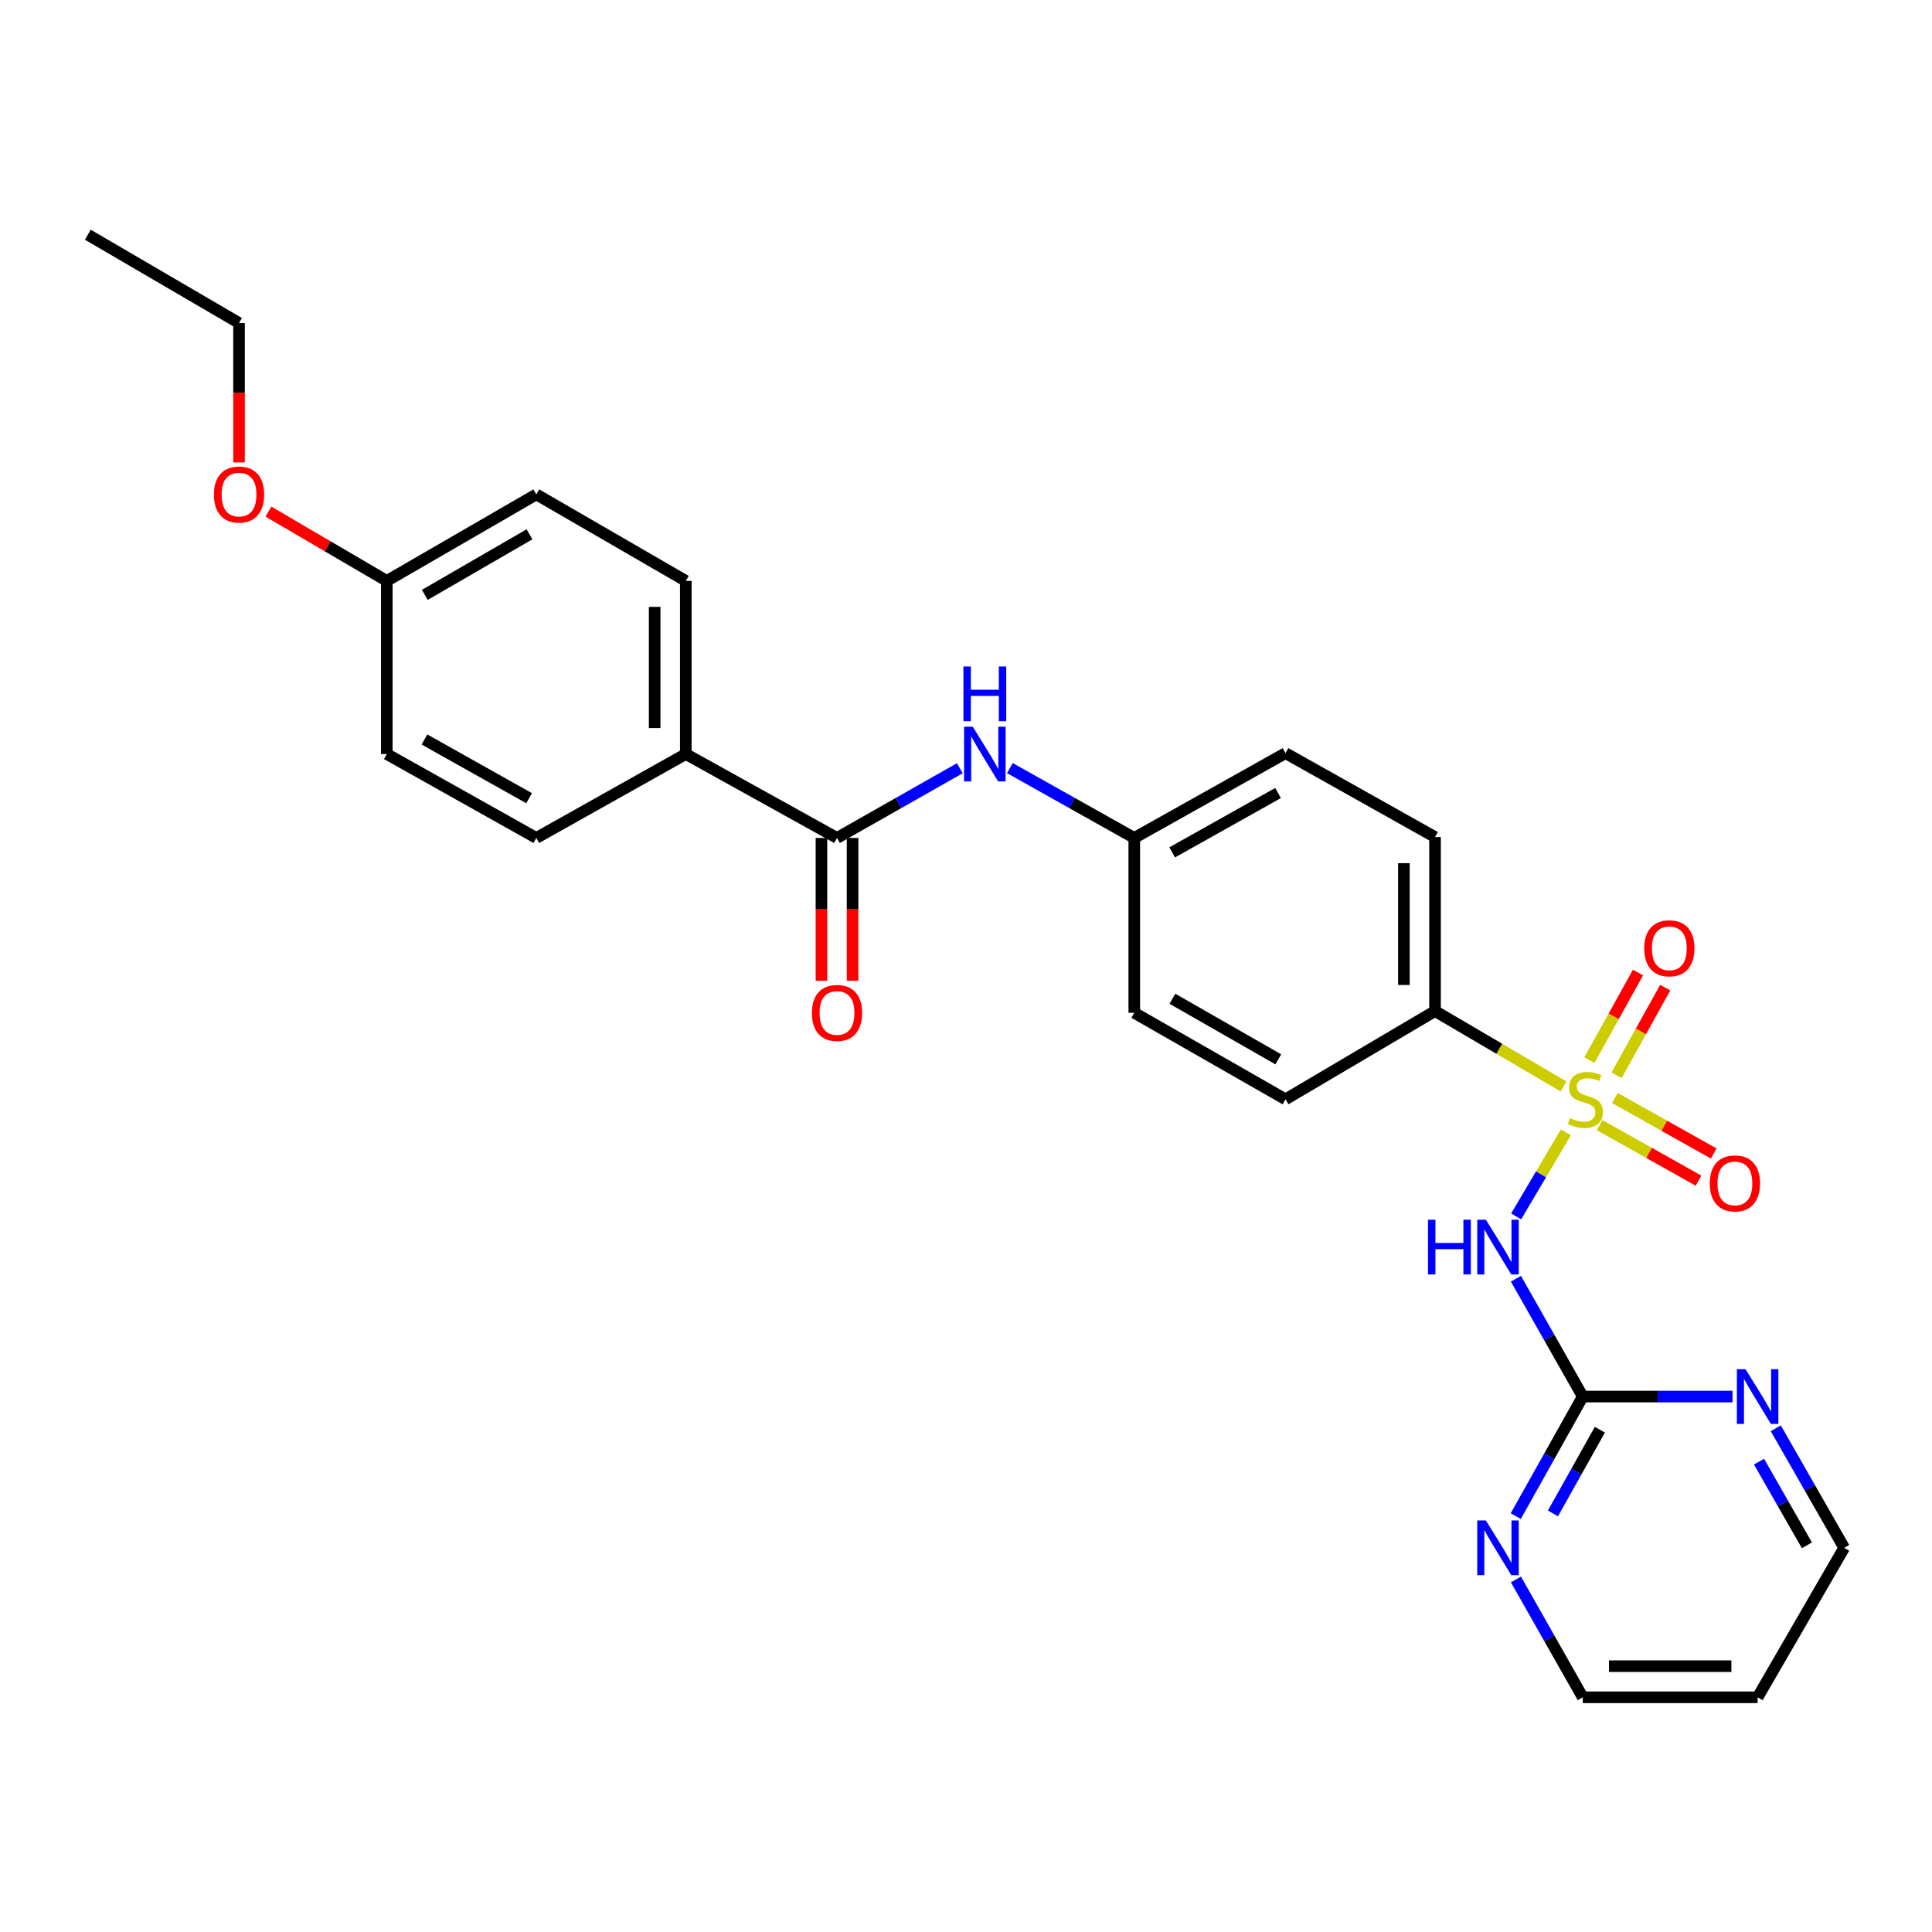 <?xml version='1.0' encoding='iso-8859-1'?>
<svg version='1.1' baseProfile='full'
              xmlns='http://www.w3.org/2000/svg'
                      xmlns:rdkit='http://www.rdkit.org/xml'
                      xmlns:xlink='http://www.w3.org/1999/xlink'
                  xml:space='preserve'
width='1000px' height='1000px' viewBox='0 0 1000 1000'>
<!-- END OF HEADER -->
<rect style='opacity:1.0;fill:#FFFFFF;stroke:none' width='1000' height='1000' x='0' y='0'> </rect>
<path class='bond-0' d='M 810.494,586.104 L 797.624,607.852' style='fill:none;fill-rule:evenodd;stroke:#CCCC00;stroke-width:6px;stroke-linecap:butt;stroke-linejoin:miter;stroke-opacity:1' />
<path class='bond-0' d='M 797.624,607.852 L 784.755,629.601' style='fill:none;fill-rule:evenodd;stroke:#0000FF;stroke-width:6px;stroke-linecap:butt;stroke-linejoin:miter;stroke-opacity:1' />
<path class='bond-3' d='M 809.277,562.35 L 776.023,542.836' style='fill:none;fill-rule:evenodd;stroke:#CCCC00;stroke-width:6px;stroke-linecap:butt;stroke-linejoin:miter;stroke-opacity:1' />
<path class='bond-3' d='M 776.023,542.836 L 742.769,523.323' style='fill:none;fill-rule:evenodd;stroke:#000000;stroke-width:6px;stroke-linecap:butt;stroke-linejoin:miter;stroke-opacity:1' />
<path class='bond-5' d='M 836.735,556.554 L 849.325,533.874' style='fill:none;fill-rule:evenodd;stroke:#CCCC00;stroke-width:6px;stroke-linecap:butt;stroke-linejoin:miter;stroke-opacity:1' />
<path class='bond-5' d='M 849.325,533.874 L 861.914,511.194' style='fill:none;fill-rule:evenodd;stroke:#FF0000;stroke-width:6px;stroke-linecap:butt;stroke-linejoin:miter;stroke-opacity:1' />
<path class='bond-5' d='M 822.65,548.736 L 835.24,526.056' style='fill:none;fill-rule:evenodd;stroke:#CCCC00;stroke-width:6px;stroke-linecap:butt;stroke-linejoin:miter;stroke-opacity:1' />
<path class='bond-5' d='M 835.24,526.056 L 847.829,503.375' style='fill:none;fill-rule:evenodd;stroke:#FF0000;stroke-width:6px;stroke-linecap:butt;stroke-linejoin:miter;stroke-opacity:1' />
<path class='bond-6' d='M 827.968,582.369 L 853.557,596.737' style='fill:none;fill-rule:evenodd;stroke:#CCCC00;stroke-width:6px;stroke-linecap:butt;stroke-linejoin:miter;stroke-opacity:1' />
<path class='bond-6' d='M 853.557,596.737 L 879.146,611.104' style='fill:none;fill-rule:evenodd;stroke:#FF0000;stroke-width:6px;stroke-linecap:butt;stroke-linejoin:miter;stroke-opacity:1' />
<path class='bond-6' d='M 835.855,568.322 L 861.444,582.69' style='fill:none;fill-rule:evenodd;stroke:#CCCC00;stroke-width:6px;stroke-linecap:butt;stroke-linejoin:miter;stroke-opacity:1' />
<path class='bond-6' d='M 861.444,582.69 L 887.033,597.058' style='fill:none;fill-rule:evenodd;stroke:#FF0000;stroke-width:6px;stroke-linecap:butt;stroke-linejoin:miter;stroke-opacity:1' />
<path class='bond-1' d='M 784.649,661.87 L 801.946,692.363' style='fill:none;fill-rule:evenodd;stroke:#0000FF;stroke-width:6px;stroke-linecap:butt;stroke-linejoin:miter;stroke-opacity:1' />
<path class='bond-1' d='M 801.946,692.363 L 819.244,722.856' style='fill:none;fill-rule:evenodd;stroke:#000000;stroke-width:6px;stroke-linecap:butt;stroke-linejoin:miter;stroke-opacity:1' />
<path class='bond-8' d='M 819.244,722.856 L 801.897,753.8' style='fill:none;fill-rule:evenodd;stroke:#000000;stroke-width:6px;stroke-linecap:butt;stroke-linejoin:miter;stroke-opacity:1' />
<path class='bond-8' d='M 801.897,753.8 L 784.551,784.744' style='fill:none;fill-rule:evenodd;stroke:#0000FF;stroke-width:6px;stroke-linecap:butt;stroke-linejoin:miter;stroke-opacity:1' />
<path class='bond-8' d='M 828.092,740.017 L 815.949,761.677' style='fill:none;fill-rule:evenodd;stroke:#000000;stroke-width:6px;stroke-linecap:butt;stroke-linejoin:miter;stroke-opacity:1' />
<path class='bond-8' d='M 815.949,761.677 L 803.807,783.338' style='fill:none;fill-rule:evenodd;stroke:#0000FF;stroke-width:6px;stroke-linecap:butt;stroke-linejoin:miter;stroke-opacity:1' />
<path class='bond-9' d='M 819.244,722.856 L 857.993,722.856' style='fill:none;fill-rule:evenodd;stroke:#000000;stroke-width:6px;stroke-linecap:butt;stroke-linejoin:miter;stroke-opacity:1' />
<path class='bond-9' d='M 857.993,722.856 L 896.741,722.856' style='fill:none;fill-rule:evenodd;stroke:#0000FF;stroke-width:6px;stroke-linecap:butt;stroke-linejoin:miter;stroke-opacity:1' />
<path class='bond-2' d='M 433.235,433.719 L 465.021,415.675' style='fill:none;fill-rule:evenodd;stroke:#000000;stroke-width:6px;stroke-linecap:butt;stroke-linejoin:miter;stroke-opacity:1' />
<path class='bond-2' d='M 465.021,415.675 L 496.807,397.631' style='fill:none;fill-rule:evenodd;stroke:#0000FF;stroke-width:6px;stroke-linecap:butt;stroke-linejoin:miter;stroke-opacity:1' />
<path class='bond-7' d='M 433.235,433.719 L 354.97,390.286' style='fill:none;fill-rule:evenodd;stroke:#000000;stroke-width:6px;stroke-linecap:butt;stroke-linejoin:miter;stroke-opacity:1' />
<path class='bond-10' d='M 425.181,433.719 L 425.181,470.677' style='fill:none;fill-rule:evenodd;stroke:#000000;stroke-width:6px;stroke-linecap:butt;stroke-linejoin:miter;stroke-opacity:1' />
<path class='bond-10' d='M 425.181,470.677 L 425.181,507.635' style='fill:none;fill-rule:evenodd;stroke:#FF0000;stroke-width:6px;stroke-linecap:butt;stroke-linejoin:miter;stroke-opacity:1' />
<path class='bond-10' d='M 441.29,433.719 L 441.29,470.677' style='fill:none;fill-rule:evenodd;stroke:#000000;stroke-width:6px;stroke-linecap:butt;stroke-linejoin:miter;stroke-opacity:1' />
<path class='bond-10' d='M 441.29,470.677 L 441.29,507.635' style='fill:none;fill-rule:evenodd;stroke:#FF0000;stroke-width:6px;stroke-linecap:butt;stroke-linejoin:miter;stroke-opacity:1' />
<path class='bond-11' d='M 742.769,523.323 L 742.769,433.271' style='fill:none;fill-rule:evenodd;stroke:#000000;stroke-width:6px;stroke-linecap:butt;stroke-linejoin:miter;stroke-opacity:1' />
<path class='bond-11' d='M 726.66,509.815 L 726.66,446.779' style='fill:none;fill-rule:evenodd;stroke:#000000;stroke-width:6px;stroke-linecap:butt;stroke-linejoin:miter;stroke-opacity:1' />
<path class='bond-12' d='M 742.769,523.323 L 665.381,569.002' style='fill:none;fill-rule:evenodd;stroke:#000000;stroke-width:6px;stroke-linecap:butt;stroke-linejoin:miter;stroke-opacity:1' />
<path class='bond-4' d='M 522.704,397.562 L 554.901,415.64' style='fill:none;fill-rule:evenodd;stroke:#0000FF;stroke-width:6px;stroke-linecap:butt;stroke-linejoin:miter;stroke-opacity:1' />
<path class='bond-4' d='M 554.901,415.64 L 587.098,433.719' style='fill:none;fill-rule:evenodd;stroke:#000000;stroke-width:6px;stroke-linecap:butt;stroke-linejoin:miter;stroke-opacity:1' />
<path class='bond-13' d='M 354.97,390.286 L 354.97,300.682' style='fill:none;fill-rule:evenodd;stroke:#000000;stroke-width:6px;stroke-linecap:butt;stroke-linejoin:miter;stroke-opacity:1' />
<path class='bond-13' d='M 338.861,376.845 L 338.861,314.122' style='fill:none;fill-rule:evenodd;stroke:#000000;stroke-width:6px;stroke-linecap:butt;stroke-linejoin:miter;stroke-opacity:1' />
<path class='bond-14' d='M 354.97,390.286 L 277.6,433.719' style='fill:none;fill-rule:evenodd;stroke:#000000;stroke-width:6px;stroke-linecap:butt;stroke-linejoin:miter;stroke-opacity:1' />
<path class='bond-24' d='M 784.649,817.532 L 801.946,848.025' style='fill:none;fill-rule:evenodd;stroke:#0000FF;stroke-width:6px;stroke-linecap:butt;stroke-linejoin:miter;stroke-opacity:1' />
<path class='bond-24' d='M 801.946,848.025 L 819.244,878.518' style='fill:none;fill-rule:evenodd;stroke:#000000;stroke-width:6px;stroke-linecap:butt;stroke-linejoin:miter;stroke-opacity:1' />
<path class='bond-23' d='M 919.137,739.271 L 936.841,770.21' style='fill:none;fill-rule:evenodd;stroke:#0000FF;stroke-width:6px;stroke-linecap:butt;stroke-linejoin:miter;stroke-opacity:1' />
<path class='bond-23' d='M 936.841,770.21 L 954.545,801.148' style='fill:none;fill-rule:evenodd;stroke:#000000;stroke-width:6px;stroke-linecap:butt;stroke-linejoin:miter;stroke-opacity:1' />
<path class='bond-23' d='M 910.466,756.554 L 922.859,778.211' style='fill:none;fill-rule:evenodd;stroke:#0000FF;stroke-width:6px;stroke-linecap:butt;stroke-linejoin:miter;stroke-opacity:1' />
<path class='bond-23' d='M 922.859,778.211 L 935.252,799.867' style='fill:none;fill-rule:evenodd;stroke:#000000;stroke-width:6px;stroke-linecap:butt;stroke-linejoin:miter;stroke-opacity:1' />
<path class='bond-17' d='M 742.769,433.271 L 665.381,389.829' style='fill:none;fill-rule:evenodd;stroke:#000000;stroke-width:6px;stroke-linecap:butt;stroke-linejoin:miter;stroke-opacity:1' />
<path class='bond-18' d='M 665.381,569.002 L 587.098,524.218' style='fill:none;fill-rule:evenodd;stroke:#000000;stroke-width:6px;stroke-linecap:butt;stroke-linejoin:miter;stroke-opacity:1' />
<path class='bond-18' d='M 661.638,548.301 L 606.84,516.953' style='fill:none;fill-rule:evenodd;stroke:#000000;stroke-width:6px;stroke-linecap:butt;stroke-linejoin:miter;stroke-opacity:1' />
<path class='bond-20' d='M 354.97,300.682 L 277.6,255.897' style='fill:none;fill-rule:evenodd;stroke:#000000;stroke-width:6px;stroke-linecap:butt;stroke-linejoin:miter;stroke-opacity:1' />
<path class='bond-19' d='M 277.6,433.719 L 200.204,390.286' style='fill:none;fill-rule:evenodd;stroke:#000000;stroke-width:6px;stroke-linecap:butt;stroke-linejoin:miter;stroke-opacity:1' />
<path class='bond-19' d='M 273.874,413.155 L 219.697,382.752' style='fill:none;fill-rule:evenodd;stroke:#000000;stroke-width:6px;stroke-linecap:butt;stroke-linejoin:miter;stroke-opacity:1' />
<path class='bond-15' d='M 587.098,433.719 L 587.098,524.218' style='fill:none;fill-rule:evenodd;stroke:#000000;stroke-width:6px;stroke-linecap:butt;stroke-linejoin:miter;stroke-opacity:1' />
<path class='bond-27' d='M 587.098,433.719 L 665.381,389.829' style='fill:none;fill-rule:evenodd;stroke:#000000;stroke-width:6px;stroke-linecap:butt;stroke-linejoin:miter;stroke-opacity:1' />
<path class='bond-27' d='M 606.719,441.187 L 661.517,410.464' style='fill:none;fill-rule:evenodd;stroke:#000000;stroke-width:6px;stroke-linecap:butt;stroke-linejoin:miter;stroke-opacity:1' />
<path class='bond-16' d='M 200.204,300.682 L 200.204,390.286' style='fill:none;fill-rule:evenodd;stroke:#000000;stroke-width:6px;stroke-linecap:butt;stroke-linejoin:miter;stroke-opacity:1' />
<path class='bond-22' d='M 200.204,300.682 L 169.569,282.744' style='fill:none;fill-rule:evenodd;stroke:#000000;stroke-width:6px;stroke-linecap:butt;stroke-linejoin:miter;stroke-opacity:1' />
<path class='bond-22' d='M 169.569,282.744 L 138.935,264.807' style='fill:none;fill-rule:evenodd;stroke:#FF0000;stroke-width:6px;stroke-linecap:butt;stroke-linejoin:miter;stroke-opacity:1' />
<path class='bond-29' d='M 200.204,300.682 L 277.6,255.897' style='fill:none;fill-rule:evenodd;stroke:#000000;stroke-width:6px;stroke-linecap:butt;stroke-linejoin:miter;stroke-opacity:1' />
<path class='bond-29' d='M 219.881,307.907 L 274.059,276.558' style='fill:none;fill-rule:evenodd;stroke:#000000;stroke-width:6px;stroke-linecap:butt;stroke-linejoin:miter;stroke-opacity:1' />
<path class='bond-21' d='M 909.743,878.518 L 954.545,801.148' style='fill:none;fill-rule:evenodd;stroke:#000000;stroke-width:6px;stroke-linecap:butt;stroke-linejoin:miter;stroke-opacity:1' />
<path class='bond-28' d='M 909.743,878.518 L 819.244,878.518' style='fill:none;fill-rule:evenodd;stroke:#000000;stroke-width:6px;stroke-linecap:butt;stroke-linejoin:miter;stroke-opacity:1' />
<path class='bond-28' d='M 896.168,862.408 L 832.819,862.408' style='fill:none;fill-rule:evenodd;stroke:#000000;stroke-width:6px;stroke-linecap:butt;stroke-linejoin:miter;stroke-opacity:1' />
<path class='bond-25' d='M 123.72,239.36 L 123.72,203.274' style='fill:none;fill-rule:evenodd;stroke:#FF0000;stroke-width:6px;stroke-linecap:butt;stroke-linejoin:miter;stroke-opacity:1' />
<path class='bond-25' d='M 123.72,203.274 L 123.72,167.188' style='fill:none;fill-rule:evenodd;stroke:#000000;stroke-width:6px;stroke-linecap:butt;stroke-linejoin:miter;stroke-opacity:1' />
<path class='bond-26' d='M 123.72,167.188 L 45.455,121.482' style='fill:none;fill-rule:evenodd;stroke:#000000;stroke-width:6px;stroke-linecap:butt;stroke-linejoin:miter;stroke-opacity:1' />
<path  class='atom-0' d='M 812.613 578.722
Q 812.933 578.842, 814.253 579.402
Q 815.573 579.962, 817.013 580.322
Q 818.493 580.642, 819.933 580.642
Q 822.613 580.642, 824.173 579.362
Q 825.733 578.042, 825.733 575.762
Q 825.733 574.202, 824.933 573.242
Q 824.173 572.282, 822.973 571.762
Q 821.773 571.242, 819.773 570.642
Q 817.253 569.882, 815.733 569.162
Q 814.253 568.442, 813.173 566.922
Q 812.133 565.402, 812.133 562.842
Q 812.133 559.282, 814.533 557.082
Q 816.973 554.882, 821.773 554.882
Q 825.053 554.882, 828.773 556.442
L 827.853 559.522
Q 824.453 558.122, 821.893 558.122
Q 819.133 558.122, 817.613 559.282
Q 816.093 560.402, 816.133 562.362
Q 816.133 563.882, 816.893 564.802
Q 817.693 565.722, 818.813 566.242
Q 819.973 566.762, 821.893 567.362
Q 824.453 568.162, 825.973 568.962
Q 827.493 569.762, 828.573 571.402
Q 829.693 573.002, 829.693 575.762
Q 829.693 579.682, 827.053 581.802
Q 824.453 583.882, 820.093 583.882
Q 817.573 583.882, 815.653 583.322
Q 813.773 582.802, 811.533 581.882
L 812.613 578.722
' fill='#CCCC00'/>
<path  class='atom-1' d='M 739.135 631.326
L 742.975 631.326
L 742.975 643.366
L 757.455 643.366
L 757.455 631.326
L 761.295 631.326
L 761.295 659.646
L 757.455 659.646
L 757.455 646.566
L 742.975 646.566
L 742.975 659.646
L 739.135 659.646
L 739.135 631.326
' fill='#0000FF'/>
<path  class='atom-1' d='M 769.095 631.326
L 778.375 646.326
Q 779.295 647.806, 780.775 650.486
Q 782.255 653.166, 782.335 653.326
L 782.335 631.326
L 786.095 631.326
L 786.095 659.646
L 782.215 659.646
L 772.255 643.246
Q 771.095 641.326, 769.855 639.126
Q 768.655 636.926, 768.295 636.246
L 768.295 659.646
L 764.615 659.646
L 764.615 631.326
L 769.095 631.326
' fill='#0000FF'/>
<path  class='atom-5' d='M 503.486 376.126
L 512.766 391.126
Q 513.686 392.606, 515.166 395.286
Q 516.646 397.966, 516.726 398.126
L 516.726 376.126
L 520.486 376.126
L 520.486 404.446
L 516.606 404.446
L 506.646 388.046
Q 505.486 386.126, 504.246 383.926
Q 503.046 381.726, 502.686 381.046
L 502.686 404.446
L 499.006 404.446
L 499.006 376.126
L 503.486 376.126
' fill='#0000FF'/>
<path  class='atom-5' d='M 498.666 344.974
L 502.506 344.974
L 502.506 357.014
L 516.986 357.014
L 516.986 344.974
L 520.826 344.974
L 520.826 373.294
L 516.986 373.294
L 516.986 360.214
L 502.506 360.214
L 502.506 373.294
L 498.666 373.294
L 498.666 344.974
' fill='#0000FF'/>
<path  class='atom-6' d='M 851.046 490.835
Q 851.046 484.035, 854.406 480.235
Q 857.766 476.435, 864.046 476.435
Q 870.326 476.435, 873.686 480.235
Q 877.046 484.035, 877.046 490.835
Q 877.046 497.715, 873.646 501.635
Q 870.246 505.515, 864.046 505.515
Q 857.806 505.515, 854.406 501.635
Q 851.046 497.755, 851.046 490.835
M 864.046 502.315
Q 868.366 502.315, 870.686 499.435
Q 873.046 496.515, 873.046 490.835
Q 873.046 485.275, 870.686 482.475
Q 868.366 479.635, 864.046 479.635
Q 859.726 479.635, 857.366 482.435
Q 855.046 485.235, 855.046 490.835
Q 855.046 496.555, 857.366 499.435
Q 859.726 502.315, 864.046 502.315
' fill='#FF0000'/>
<path  class='atom-7' d='M 884.983 612.524
Q 884.983 605.724, 888.343 601.924
Q 891.703 598.124, 897.983 598.124
Q 904.263 598.124, 907.623 601.924
Q 910.983 605.724, 910.983 612.524
Q 910.983 619.404, 907.583 623.324
Q 904.183 627.204, 897.983 627.204
Q 891.743 627.204, 888.343 623.324
Q 884.983 619.444, 884.983 612.524
M 897.983 624.004
Q 902.303 624.004, 904.623 621.124
Q 906.983 618.204, 906.983 612.524
Q 906.983 606.964, 904.623 604.164
Q 902.303 601.324, 897.983 601.324
Q 893.663 601.324, 891.303 604.124
Q 888.983 606.924, 888.983 612.524
Q 888.983 618.244, 891.303 621.124
Q 893.663 624.004, 897.983 624.004
' fill='#FF0000'/>
<path  class='atom-9' d='M 769.095 786.988
L 778.375 801.988
Q 779.295 803.468, 780.775 806.148
Q 782.255 808.828, 782.335 808.988
L 782.335 786.988
L 786.095 786.988
L 786.095 815.308
L 782.215 815.308
L 772.255 798.908
Q 771.095 796.988, 769.855 794.788
Q 768.655 792.588, 768.295 791.908
L 768.295 815.308
L 764.615 815.308
L 764.615 786.988
L 769.095 786.988
' fill='#0000FF'/>
<path  class='atom-10' d='M 903.483 708.696
L 912.763 723.696
Q 913.683 725.176, 915.163 727.856
Q 916.643 730.536, 916.723 730.696
L 916.723 708.696
L 920.483 708.696
L 920.483 737.016
L 916.603 737.016
L 906.643 720.616
Q 905.483 718.696, 904.243 716.496
Q 903.043 714.296, 902.683 713.616
L 902.683 737.016
L 899.003 737.016
L 899.003 708.696
L 903.483 708.696
' fill='#0000FF'/>
<path  class='atom-11' d='M 420.235 524.298
Q 420.235 517.498, 423.595 513.698
Q 426.955 509.898, 433.235 509.898
Q 439.515 509.898, 442.875 513.698
Q 446.235 517.498, 446.235 524.298
Q 446.235 531.178, 442.835 535.098
Q 439.435 538.978, 433.235 538.978
Q 426.995 538.978, 423.595 535.098
Q 420.235 531.218, 420.235 524.298
M 433.235 535.778
Q 437.555 535.778, 439.875 532.898
Q 442.235 529.978, 442.235 524.298
Q 442.235 518.738, 439.875 515.938
Q 437.555 513.098, 433.235 513.098
Q 428.915 513.098, 426.555 515.898
Q 424.235 518.698, 424.235 524.298
Q 424.235 530.018, 426.555 532.898
Q 428.915 535.778, 433.235 535.778
' fill='#FF0000'/>
<path  class='atom-23' d='M 110.72 255.977
Q 110.72 249.177, 114.08 245.377
Q 117.44 241.577, 123.72 241.577
Q 130 241.577, 133.36 245.377
Q 136.72 249.177, 136.72 255.977
Q 136.72 262.857, 133.32 266.777
Q 129.92 270.657, 123.72 270.657
Q 117.48 270.657, 114.08 266.777
Q 110.72 262.897, 110.72 255.977
M 123.72 267.457
Q 128.04 267.457, 130.36 264.577
Q 132.72 261.657, 132.72 255.977
Q 132.72 250.417, 130.36 247.617
Q 128.04 244.777, 123.72 244.777
Q 119.4 244.777, 117.04 247.577
Q 114.72 250.377, 114.72 255.977
Q 114.72 261.697, 117.04 264.577
Q 119.4 267.457, 123.72 267.457
' fill='#FF0000'/>
</svg>
